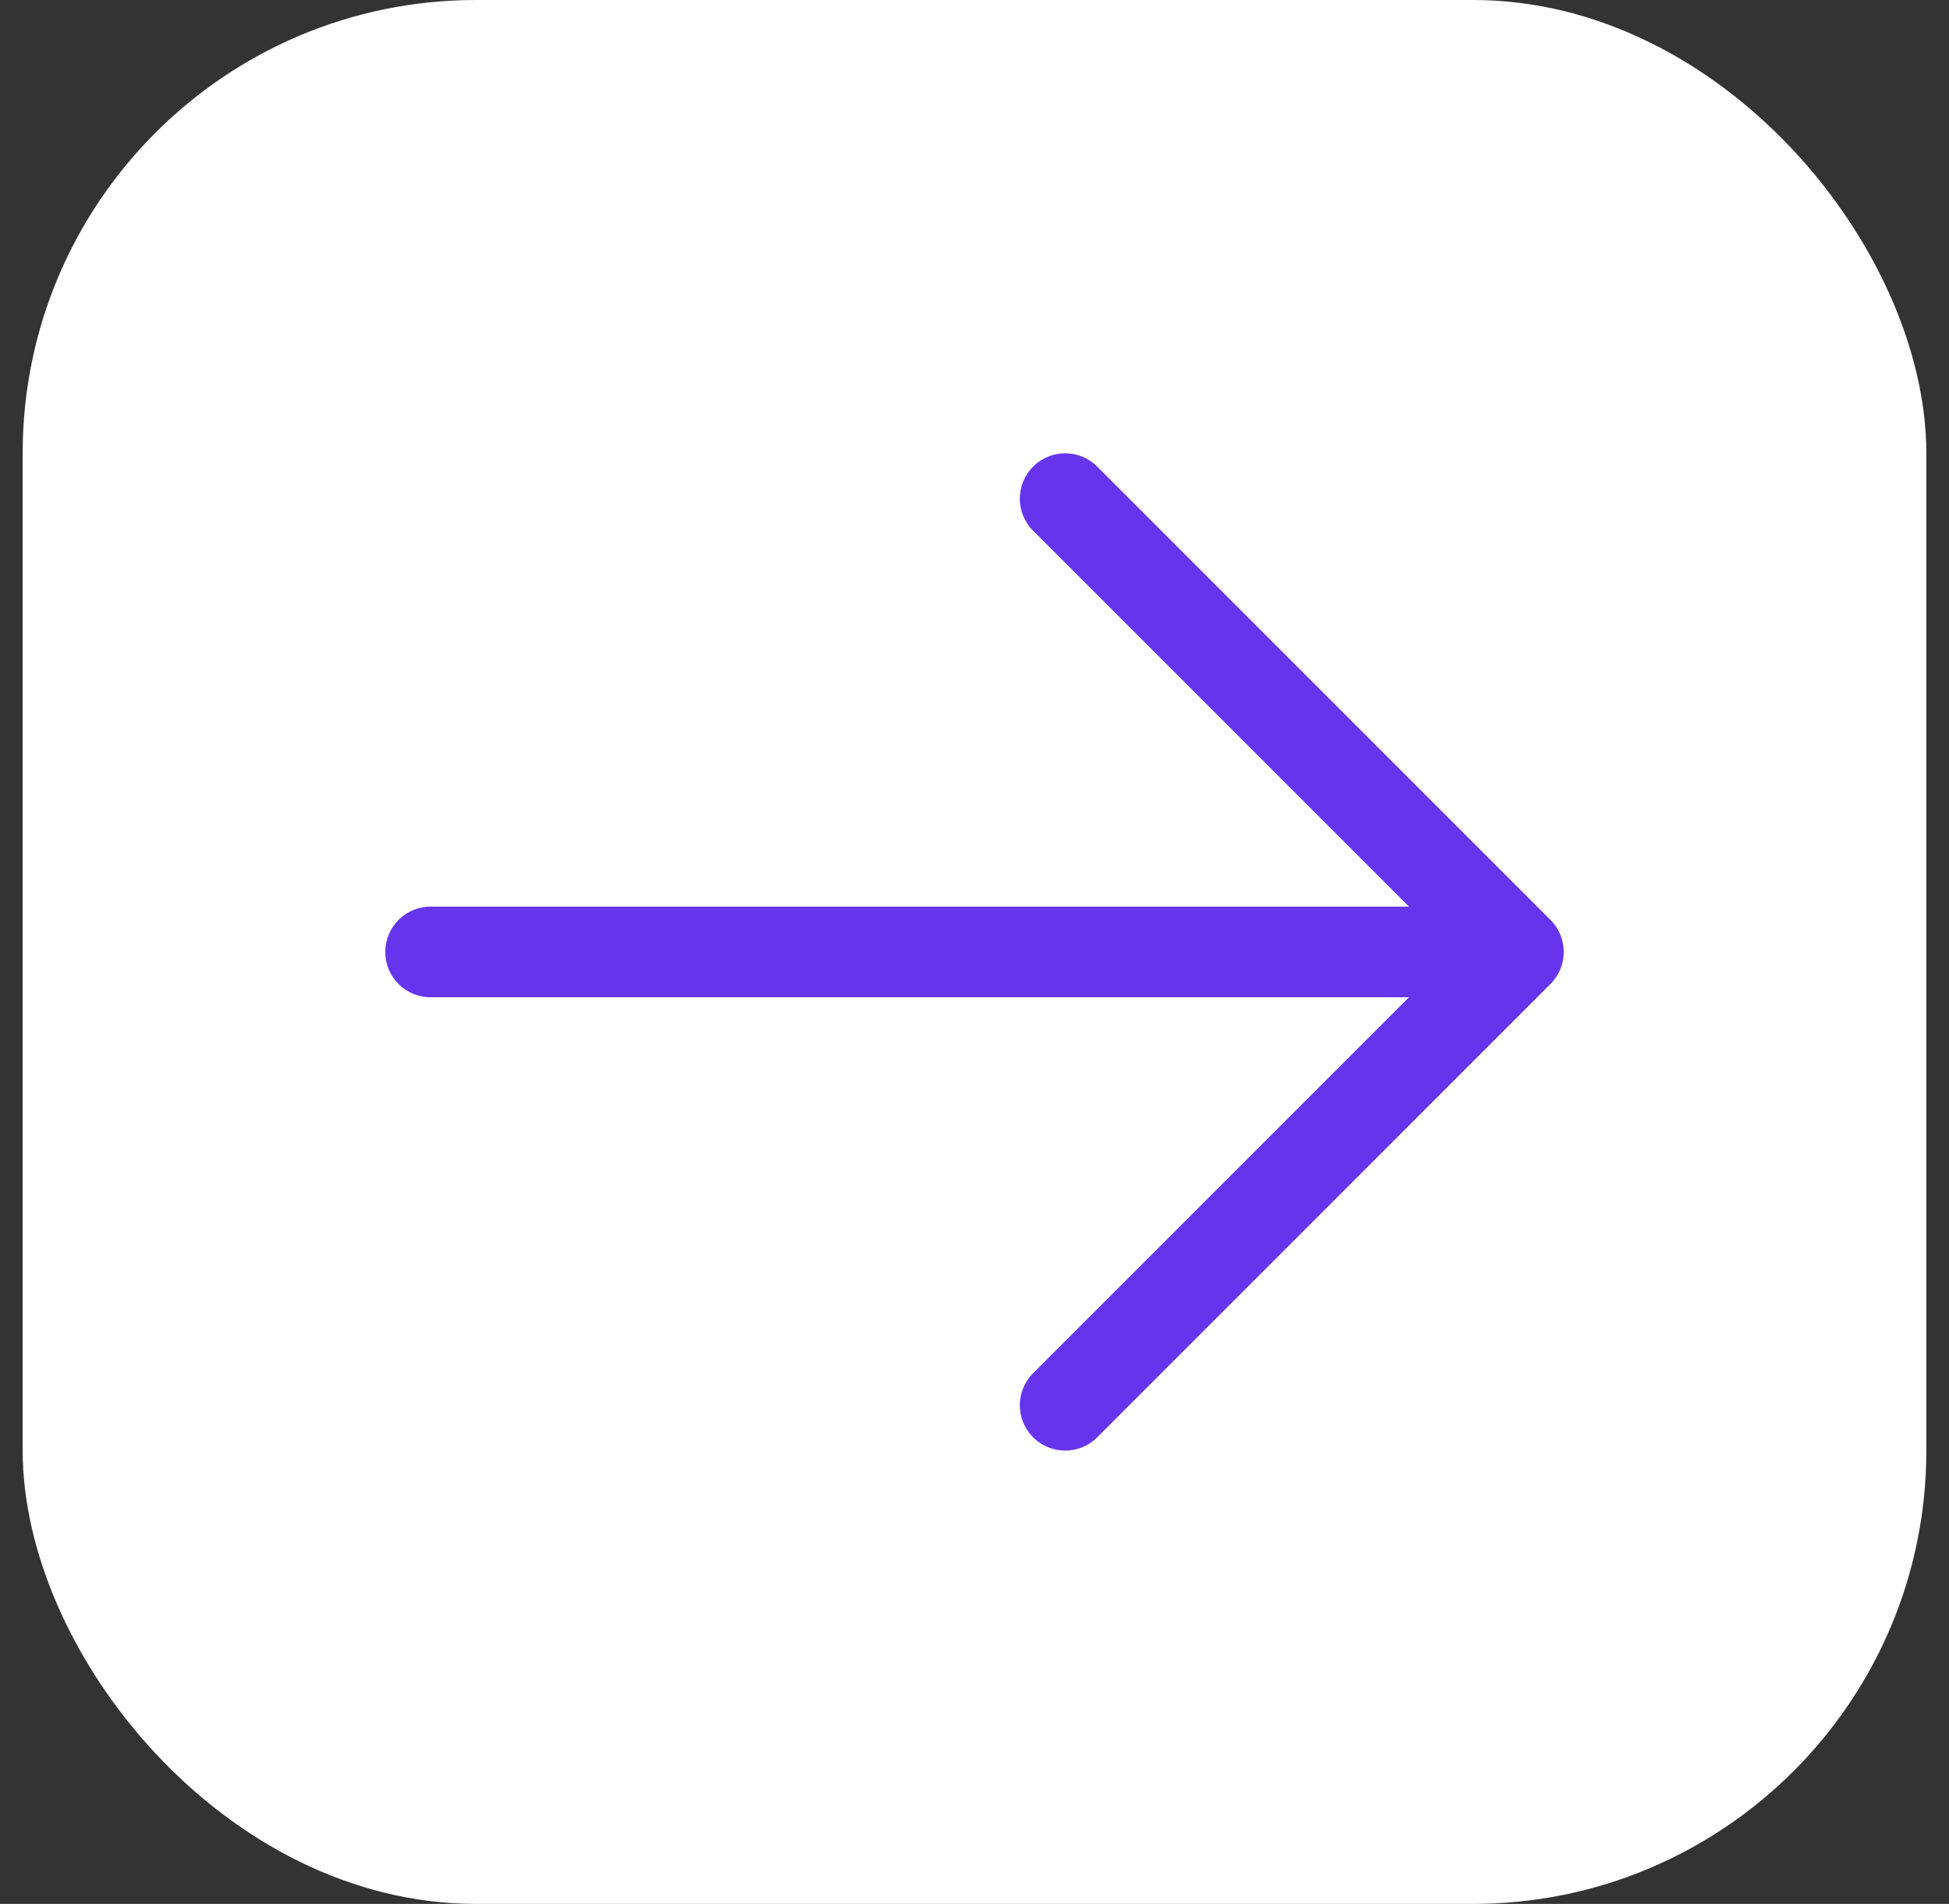 <?xml version="1.0" encoding="UTF-8"?> <svg xmlns="http://www.w3.org/2000/svg" width="43" height="42" viewBox="0 0 43 42" fill="none"><rect x="0" y="0" width="43" height="42" fill="#333333" stroke="none"/><rect x="0.5" width="42" height="42" rx="10" fill="white"></rect><path d="M8.5 21C8.5 20.448 8.948 20 9.5 20H31.086L22.793 11.707C22.402 11.317 22.402 10.683 22.793 10.293C23.183 9.902 23.817 9.902 24.207 10.293L34.207 20.293C34.598 20.683 34.598 21.317 34.207 21.707L24.207 31.707C23.817 32.098 23.183 32.098 22.793 31.707C22.402 31.317 22.402 30.683 22.793 30.293L31.086 22H9.5C8.948 22 8.5 21.552 8.5 21Z" fill="#6734EE"></path></svg> 